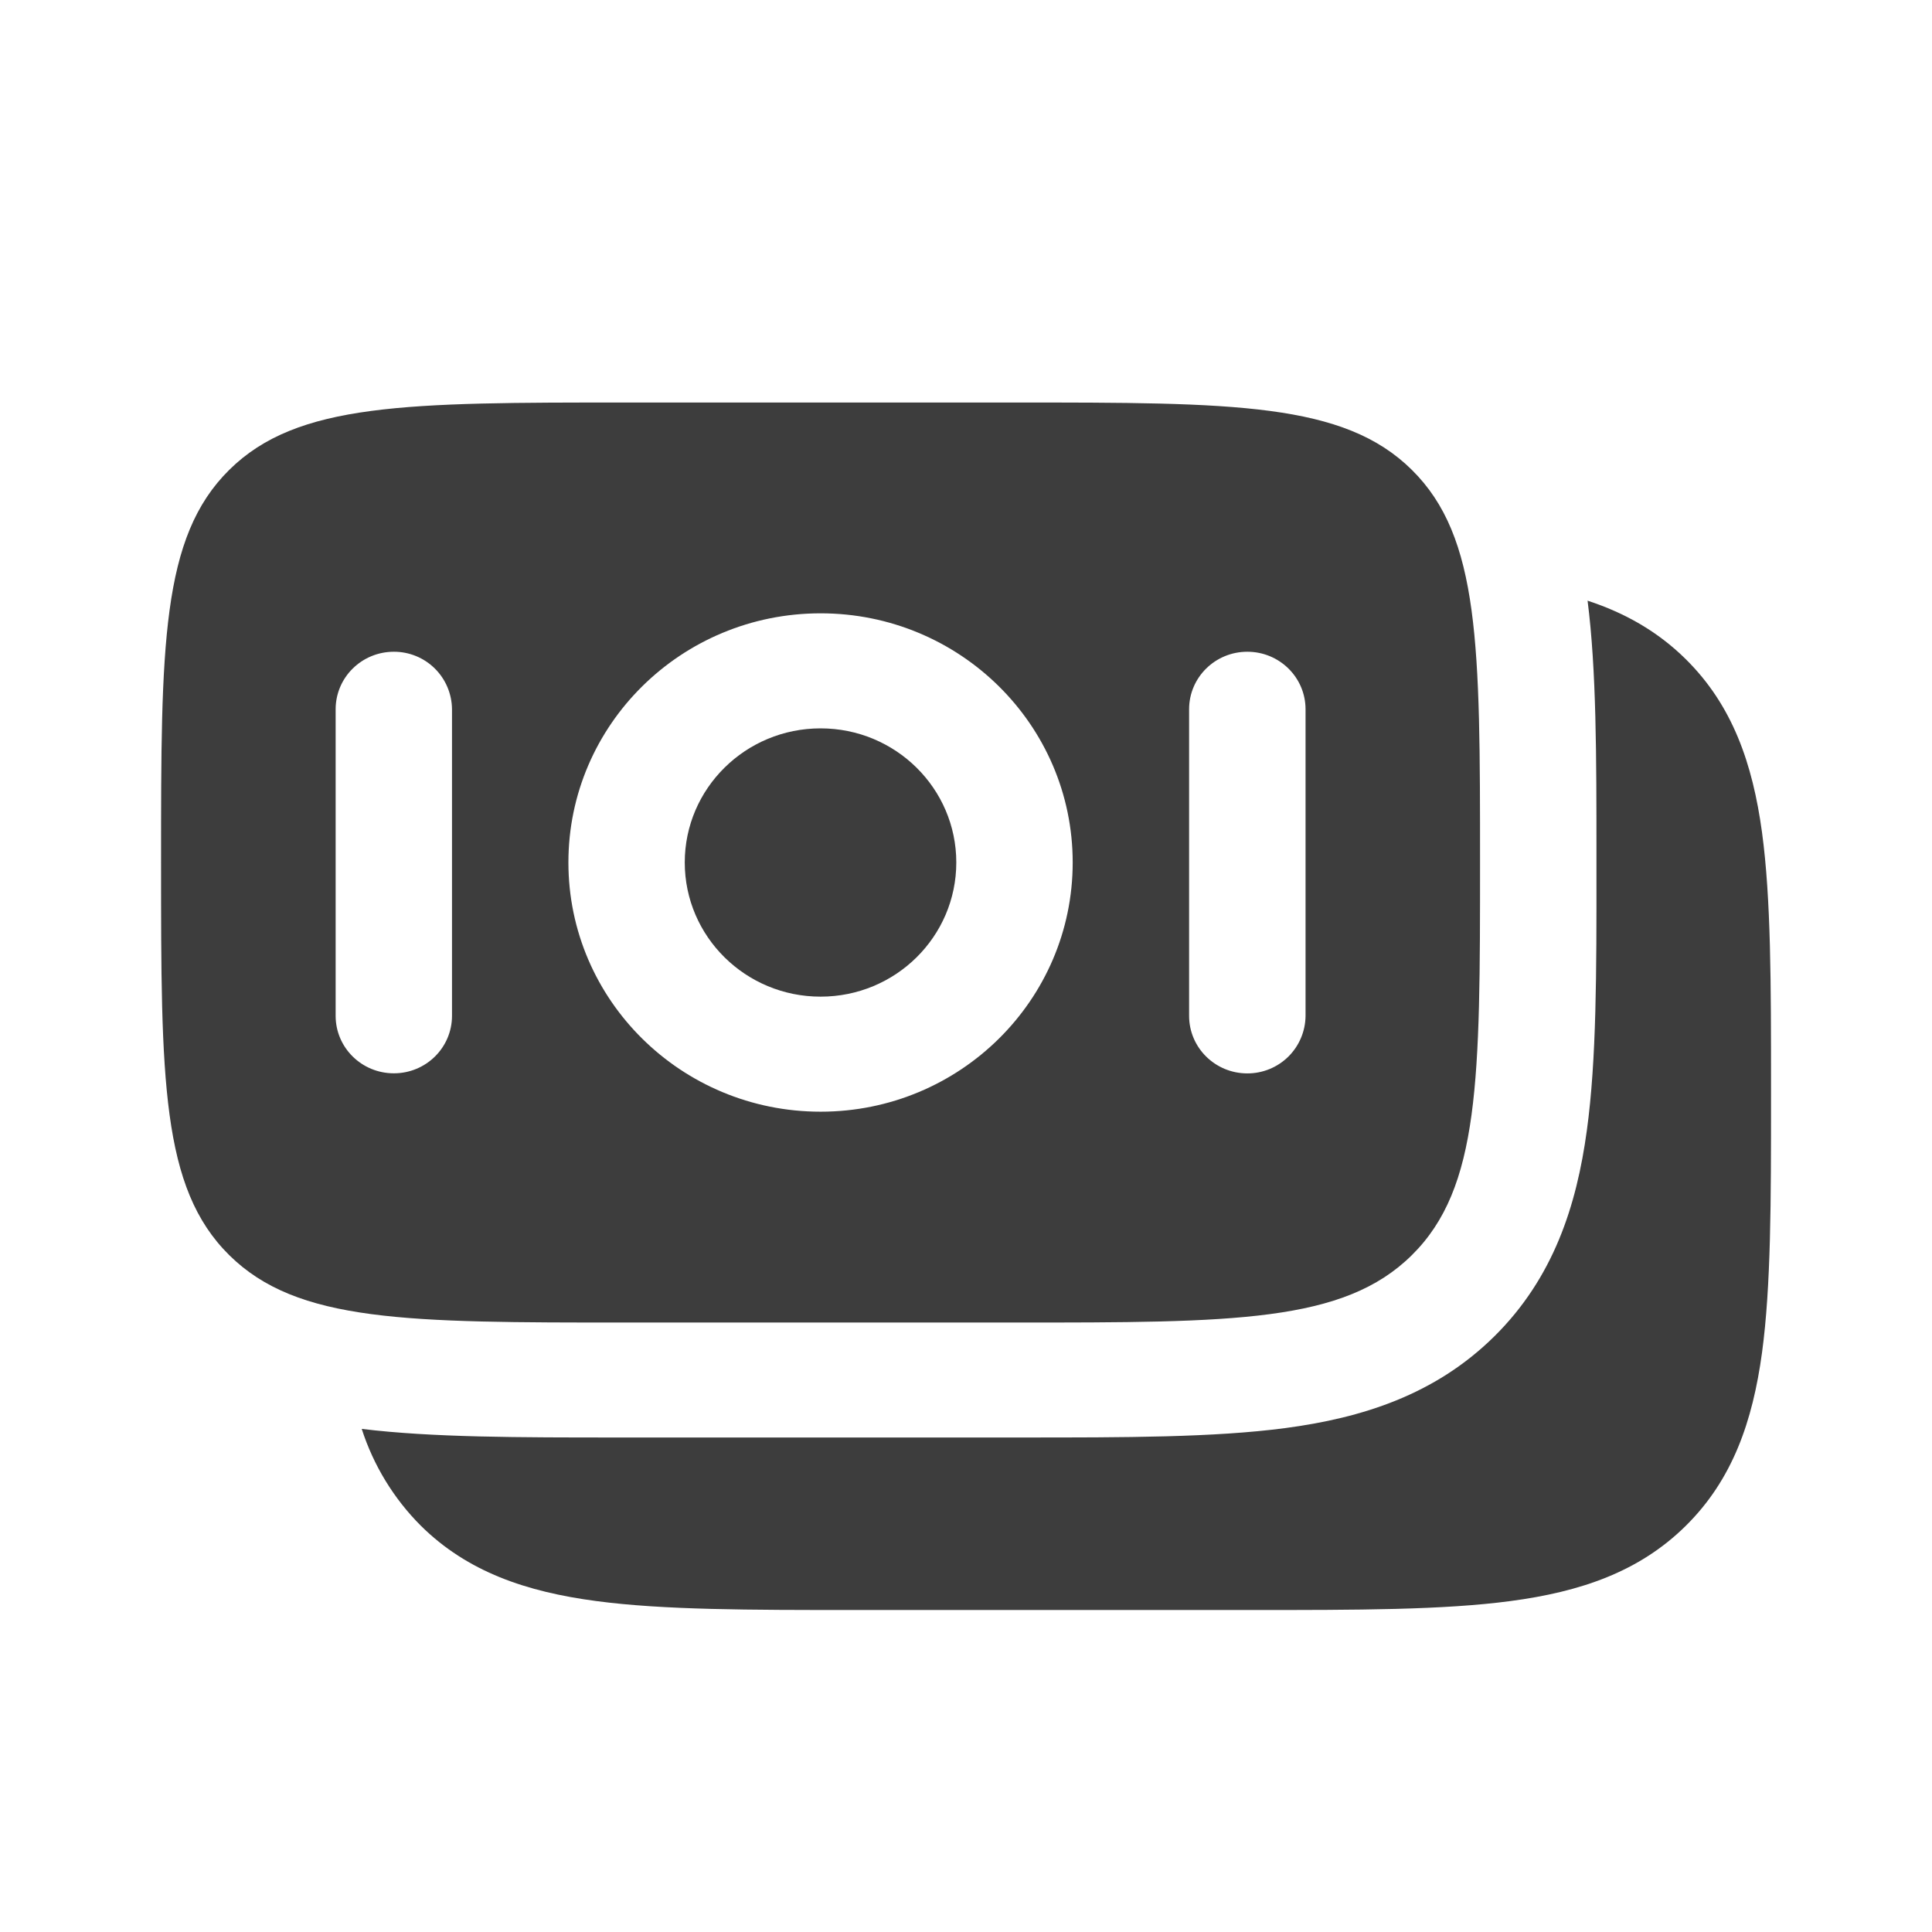 <?xml version="1.0" encoding="UTF-8"?> <svg xmlns="http://www.w3.org/2000/svg" width="44" height="44" viewBox="0 0 44 44" fill="none"><path d="M38.393 15.013C39.456 16.064 39.915 17.387 40.129 18.959C40.334 20.473 40.334 22.398 40.334 24.785V24.977C40.334 27.364 40.334 29.289 40.129 30.804C39.915 32.375 39.456 33.699 38.393 34.749C37.33 35.8 35.991 36.252 34.4 36.463C32.869 36.667 30.92 36.667 28.504 36.667H19.475C17.058 36.667 15.111 36.667 13.579 36.463C11.987 36.252 10.649 35.8 9.586 34.749C8.968 34.131 8.506 33.374 8.238 32.542C9.835 32.738 11.813 32.738 14.096 32.738H23.281C25.629 32.738 27.653 32.738 29.276 32.523C31.012 32.292 32.678 31.772 34.03 30.437C35.381 29.102 35.907 27.456 36.14 25.74C36.36 24.138 36.36 22.137 36.358 19.815V19.47C36.358 17.215 36.358 15.261 36.156 13.68C37 13.957 37.748 14.375 38.393 15.013ZM18.688 16.588C16.98 16.588 15.595 17.956 15.595 19.642C15.595 21.329 16.98 22.698 18.688 22.698C20.395 22.698 21.779 21.331 21.779 19.642C21.779 17.956 20.395 16.588 18.688 16.588Z" fill="#3D3D3D"></path><path fill-rule="evenodd" clip-rule="evenodd" d="M5.221 10.701C3.668 12.236 3.668 14.703 3.668 19.642C3.668 24.581 3.668 27.051 5.221 28.585C6.774 30.12 9.272 30.12 14.27 30.12H23.107C28.103 30.12 30.602 30.12 32.154 28.585C33.707 27.051 33.707 24.581 33.707 19.642C33.707 14.703 33.707 12.236 32.154 10.701C30.602 9.167 28.103 9.167 23.105 9.167H14.27C9.272 9.167 6.772 9.167 5.221 10.701ZM12.945 19.642C12.945 16.507 15.517 13.968 18.689 13.968C21.86 13.968 24.43 16.509 24.43 19.642C24.43 22.776 21.86 25.318 18.689 25.318C15.517 25.318 12.945 22.777 12.945 19.642ZM28.407 24.446C27.674 24.446 27.081 23.859 27.081 23.135V16.152C27.081 15.429 27.674 14.843 28.407 14.843C29.14 14.843 29.733 15.429 29.733 16.154V23.139C29.729 23.487 29.588 23.821 29.339 24.066C29.091 24.31 28.756 24.447 28.407 24.446ZM7.644 23.135C7.644 23.859 8.237 24.444 8.97 24.444C9.703 24.444 10.294 23.857 10.294 23.135V16.152C10.291 15.803 10.15 15.469 9.902 15.224C9.654 14.979 9.319 14.842 8.97 14.843C8.237 14.843 7.644 15.429 7.644 16.154V23.135Z" fill="#3D3D3D"></path></svg> 